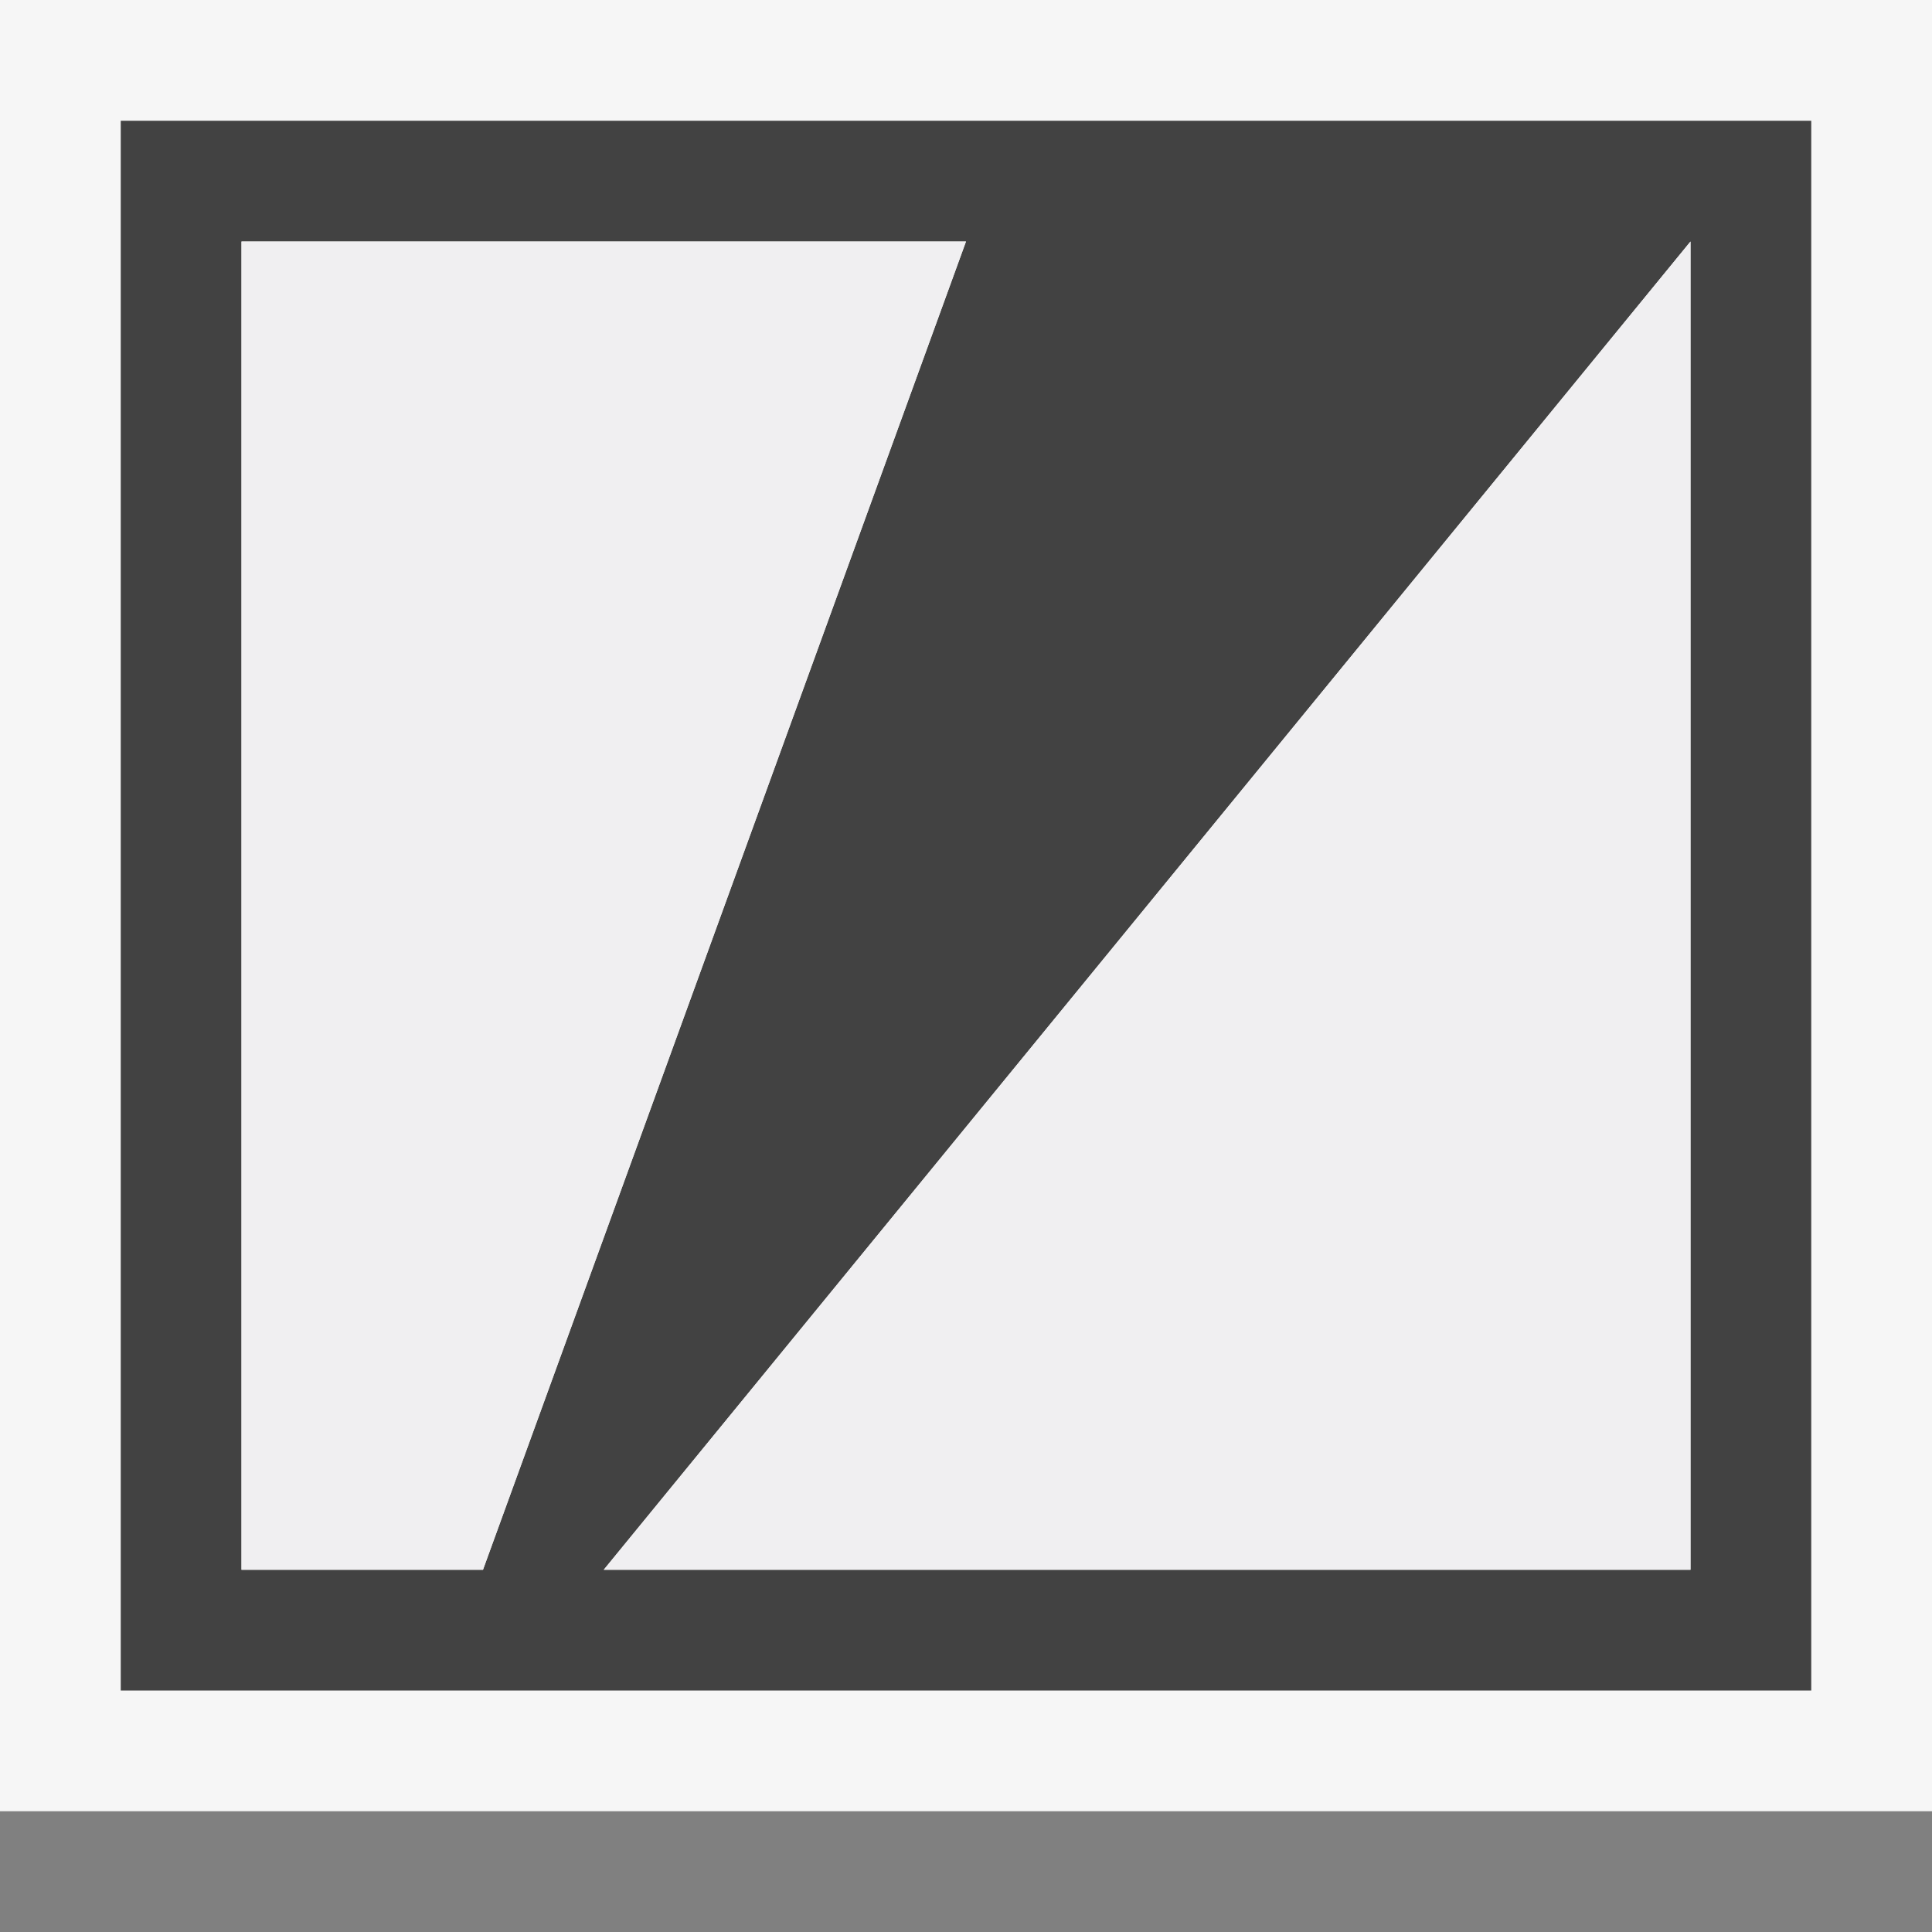 <svg xmlns="http://www.w3.org/2000/svg" viewBox="0 0 16 16"><rect x="0" y="0" width="16" height="16" fill="#808080" stroke="none"/><style>.st0{opacity:0}.st0,.st1{fill:#f6f6f6}.st2{fill:#424242}.st3{fill:#f0eff1}</style><g id="outline"><path class="st0" d="M0 0h16v16H0z"/><path class="st1" d="M0 0h16v15H0z"/></g><path class="st2" d="M1 1v13h14V1H1zm1 12V2h6L4 13H2zm12 0H5l9-11v11z" id="icon_x5F_bg"/><g id="icon_x5F_fg"><path class="st3" d="M5 13h9V2zM2 2v11h2L8 2z"/></g></svg>